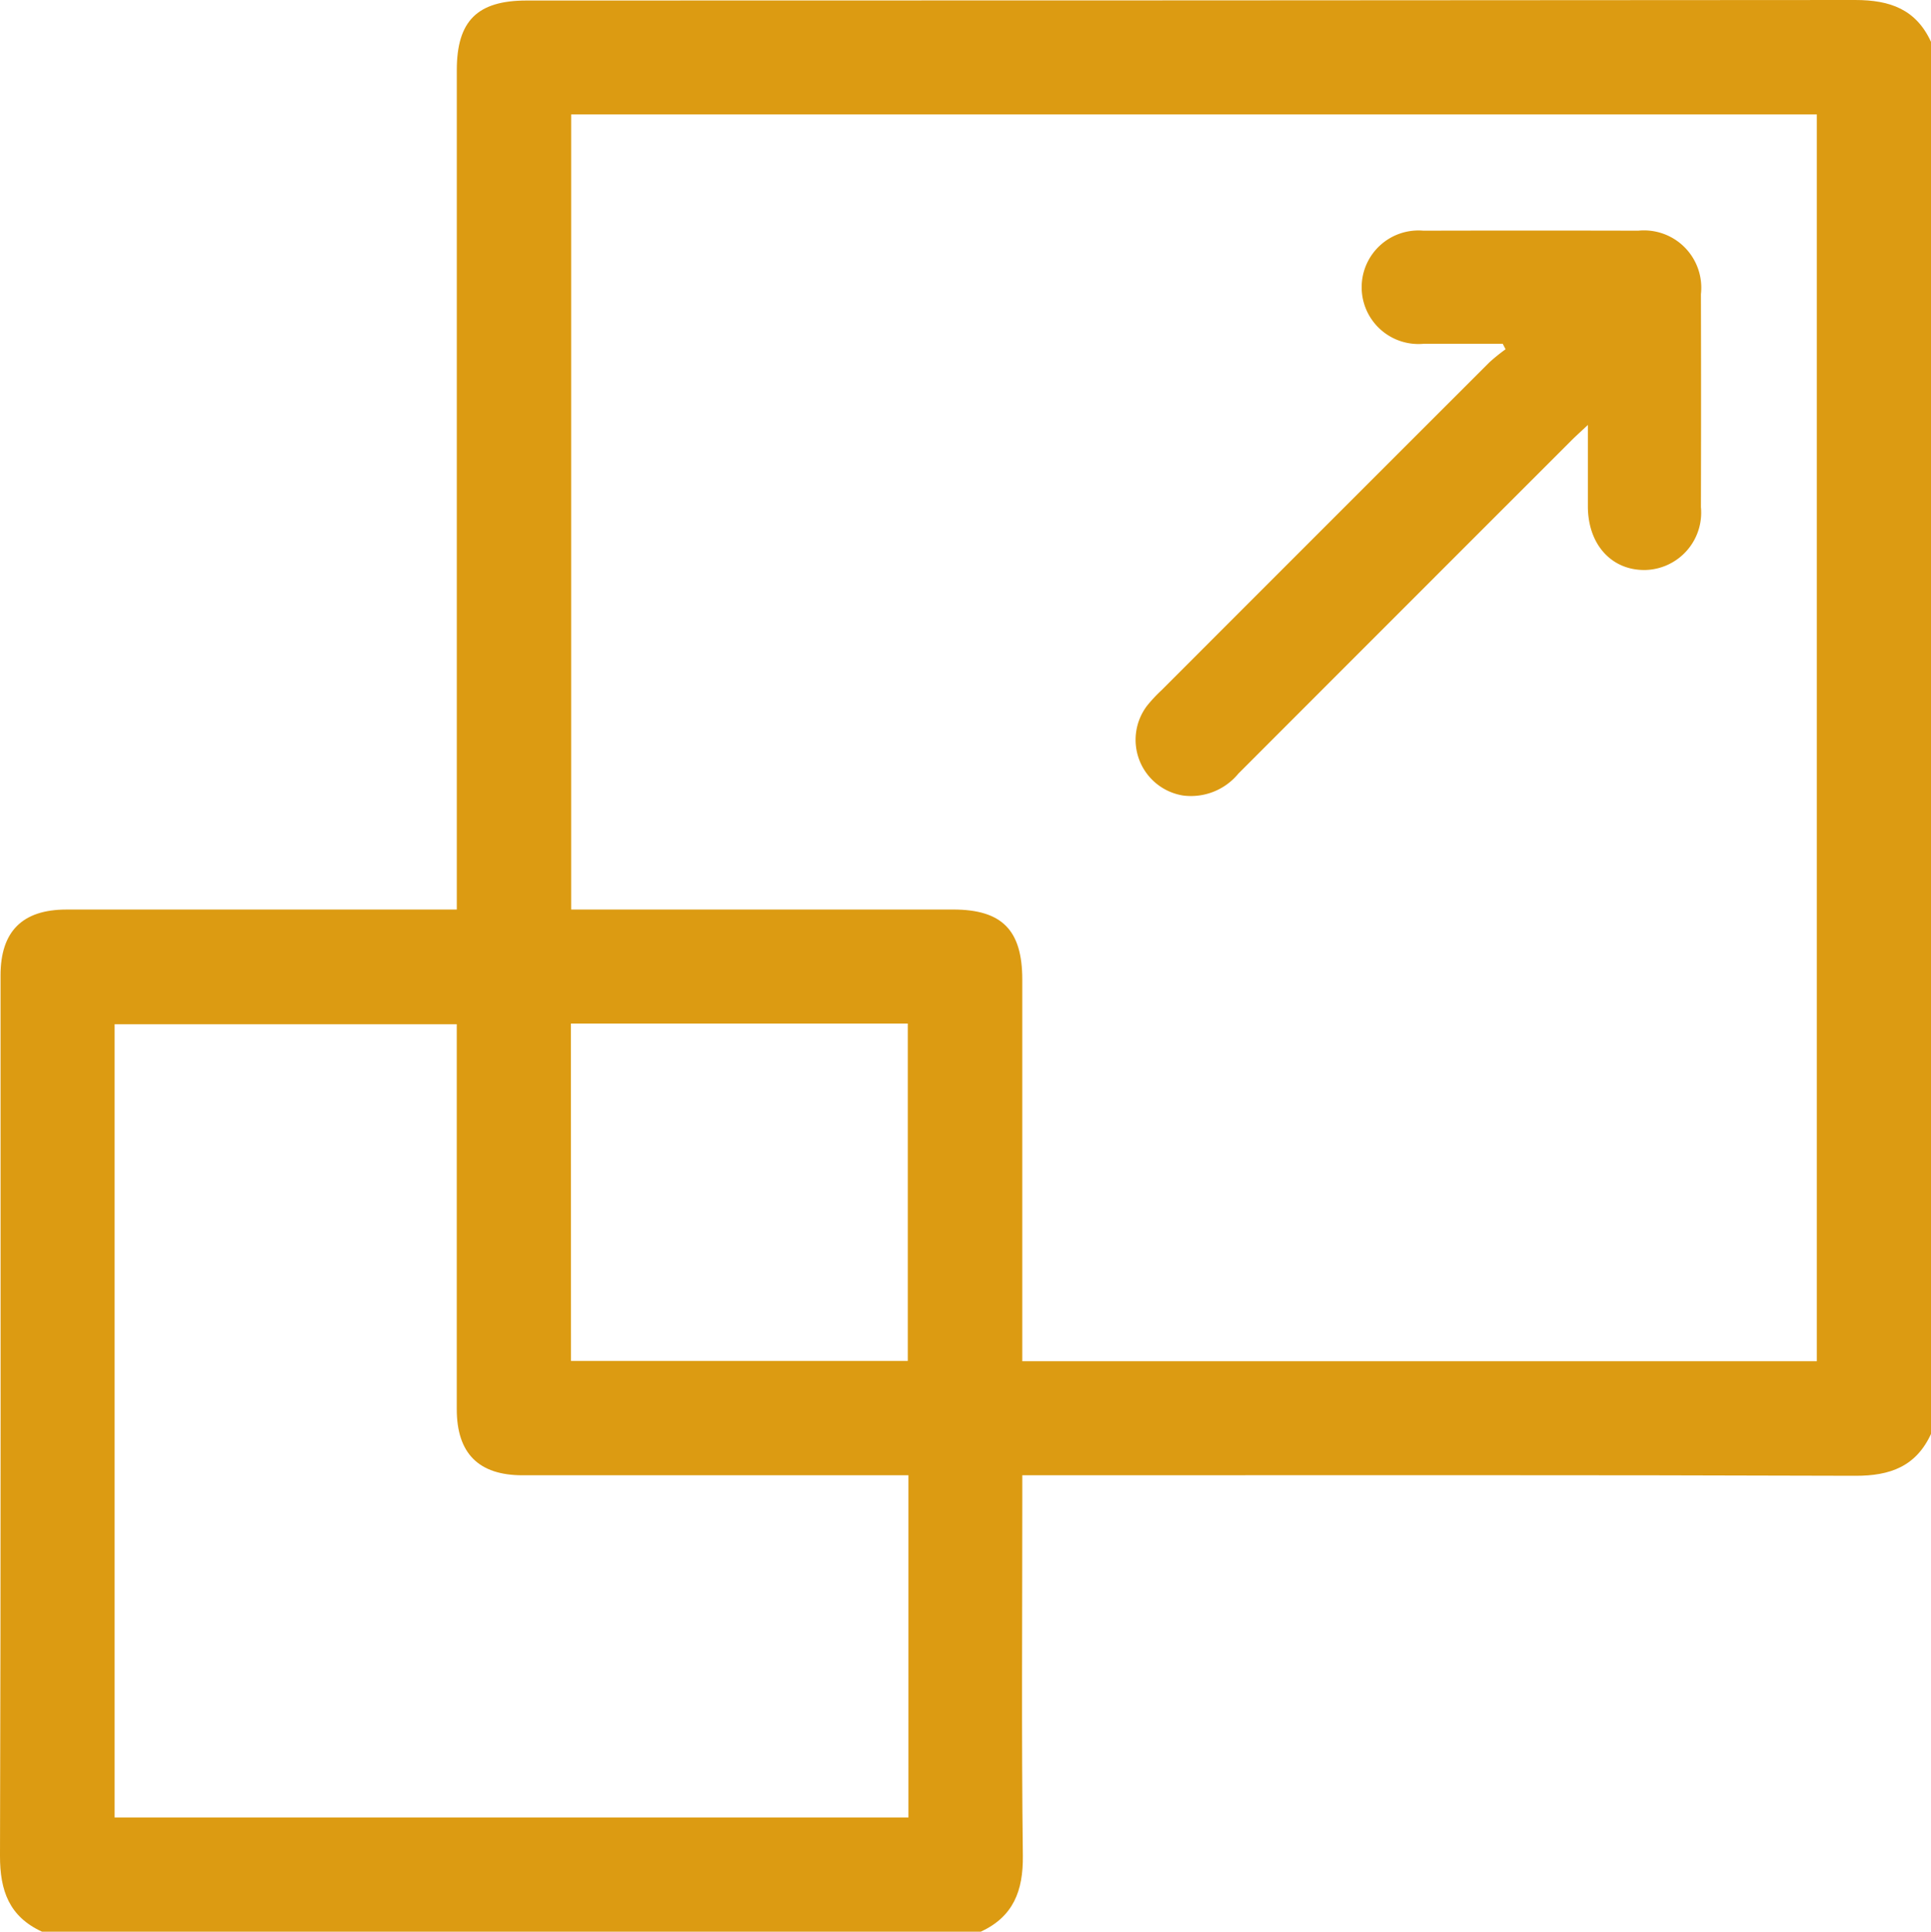 <?xml version="1.0" encoding="utf-8"?>
<svg id=":_ic-scaling-options" data-name=": ic-scaling-options" xmlns="http://www.w3.org/2000/svg" xmlns:xlink="http://www.w3.org/1999/xlink" width="103.568" height="103.592" viewBox="0 0 103.568 103.592">
  <defs>
    <clipPath id="clip-path">
      <rect id="Rectangle_10" data-name="Rectangle 10" width="103.568" height="103.592" transform="translate(0 0)" fill="none"/>
    </clipPath>
  </defs>
  <g id="Group_23" data-name="Group 23" clip-path="url(#clip-path)">
    <path id="Path_36" data-name="Path 36" d="M52.607,103.592H2.252C.5,102.785-.006,101.4,0,99.519.049,83.782.027,68.045.029,52.308c0-2.361,1.173-3.531,3.539-3.531q9.9,0,19.81,0H24.5V47.432q0-21.835,0-43.672c0-2.638,1.1-3.732,3.744-3.732Q63.868.027,99.5,0c1.877,0,3.267.5,4.072,2.252v74.64c-.805,1.749-2.192,2.259-4.068,2.252-14.474-.05-28.949-.028-43.423-.028H54.831v1.215c0,6.4-.047,12.795.029,19.191.022,1.88-.511,3.261-2.253,4.07M30.635,6.136v42.64H51.114c2.629,0,3.716,1.1,3.716,3.762q0,9.707,0,19.413V73H97.444V6.136Zm18.089,72.98H47.531q-9.753,0-19.506,0c-2.357,0-3.526-1.177-3.527-3.545q0-9.807,0-19.612V54.926H6.147v42.54H48.724Zm-18.1-6.133H48.69V54.891H30.62Z" fill="#dc9b12"/>
    <path id="Path_37" data-name="Path 37" d="M80.594,18.434c-1.4,0-2.807.006-4.211,0a3.045,3.045,0,1,1-.04-6.063q5.761-.014,11.522,0a3.074,3.074,0,0,1,3.363,3.406q.015,5.711,0,11.423a3.075,3.075,0,0,1-2.994,3.368c-1.8.023-3.06-1.364-3.069-3.394,0-1.379,0-2.758,0-4.385-.386.363-.64.589-.881.83q-8.935,8.931-17.866,17.871a3.292,3.292,0,0,1-2.967,1.172,3.025,3.025,0,0,1-1.91-4.839,8.063,8.063,0,0,1,.76-.81q8.789-8.795,17.583-17.583a10.155,10.155,0,0,1,.867-.7l-.157-.3" fill="#dc9b12"/>
  </g>
</svg>

